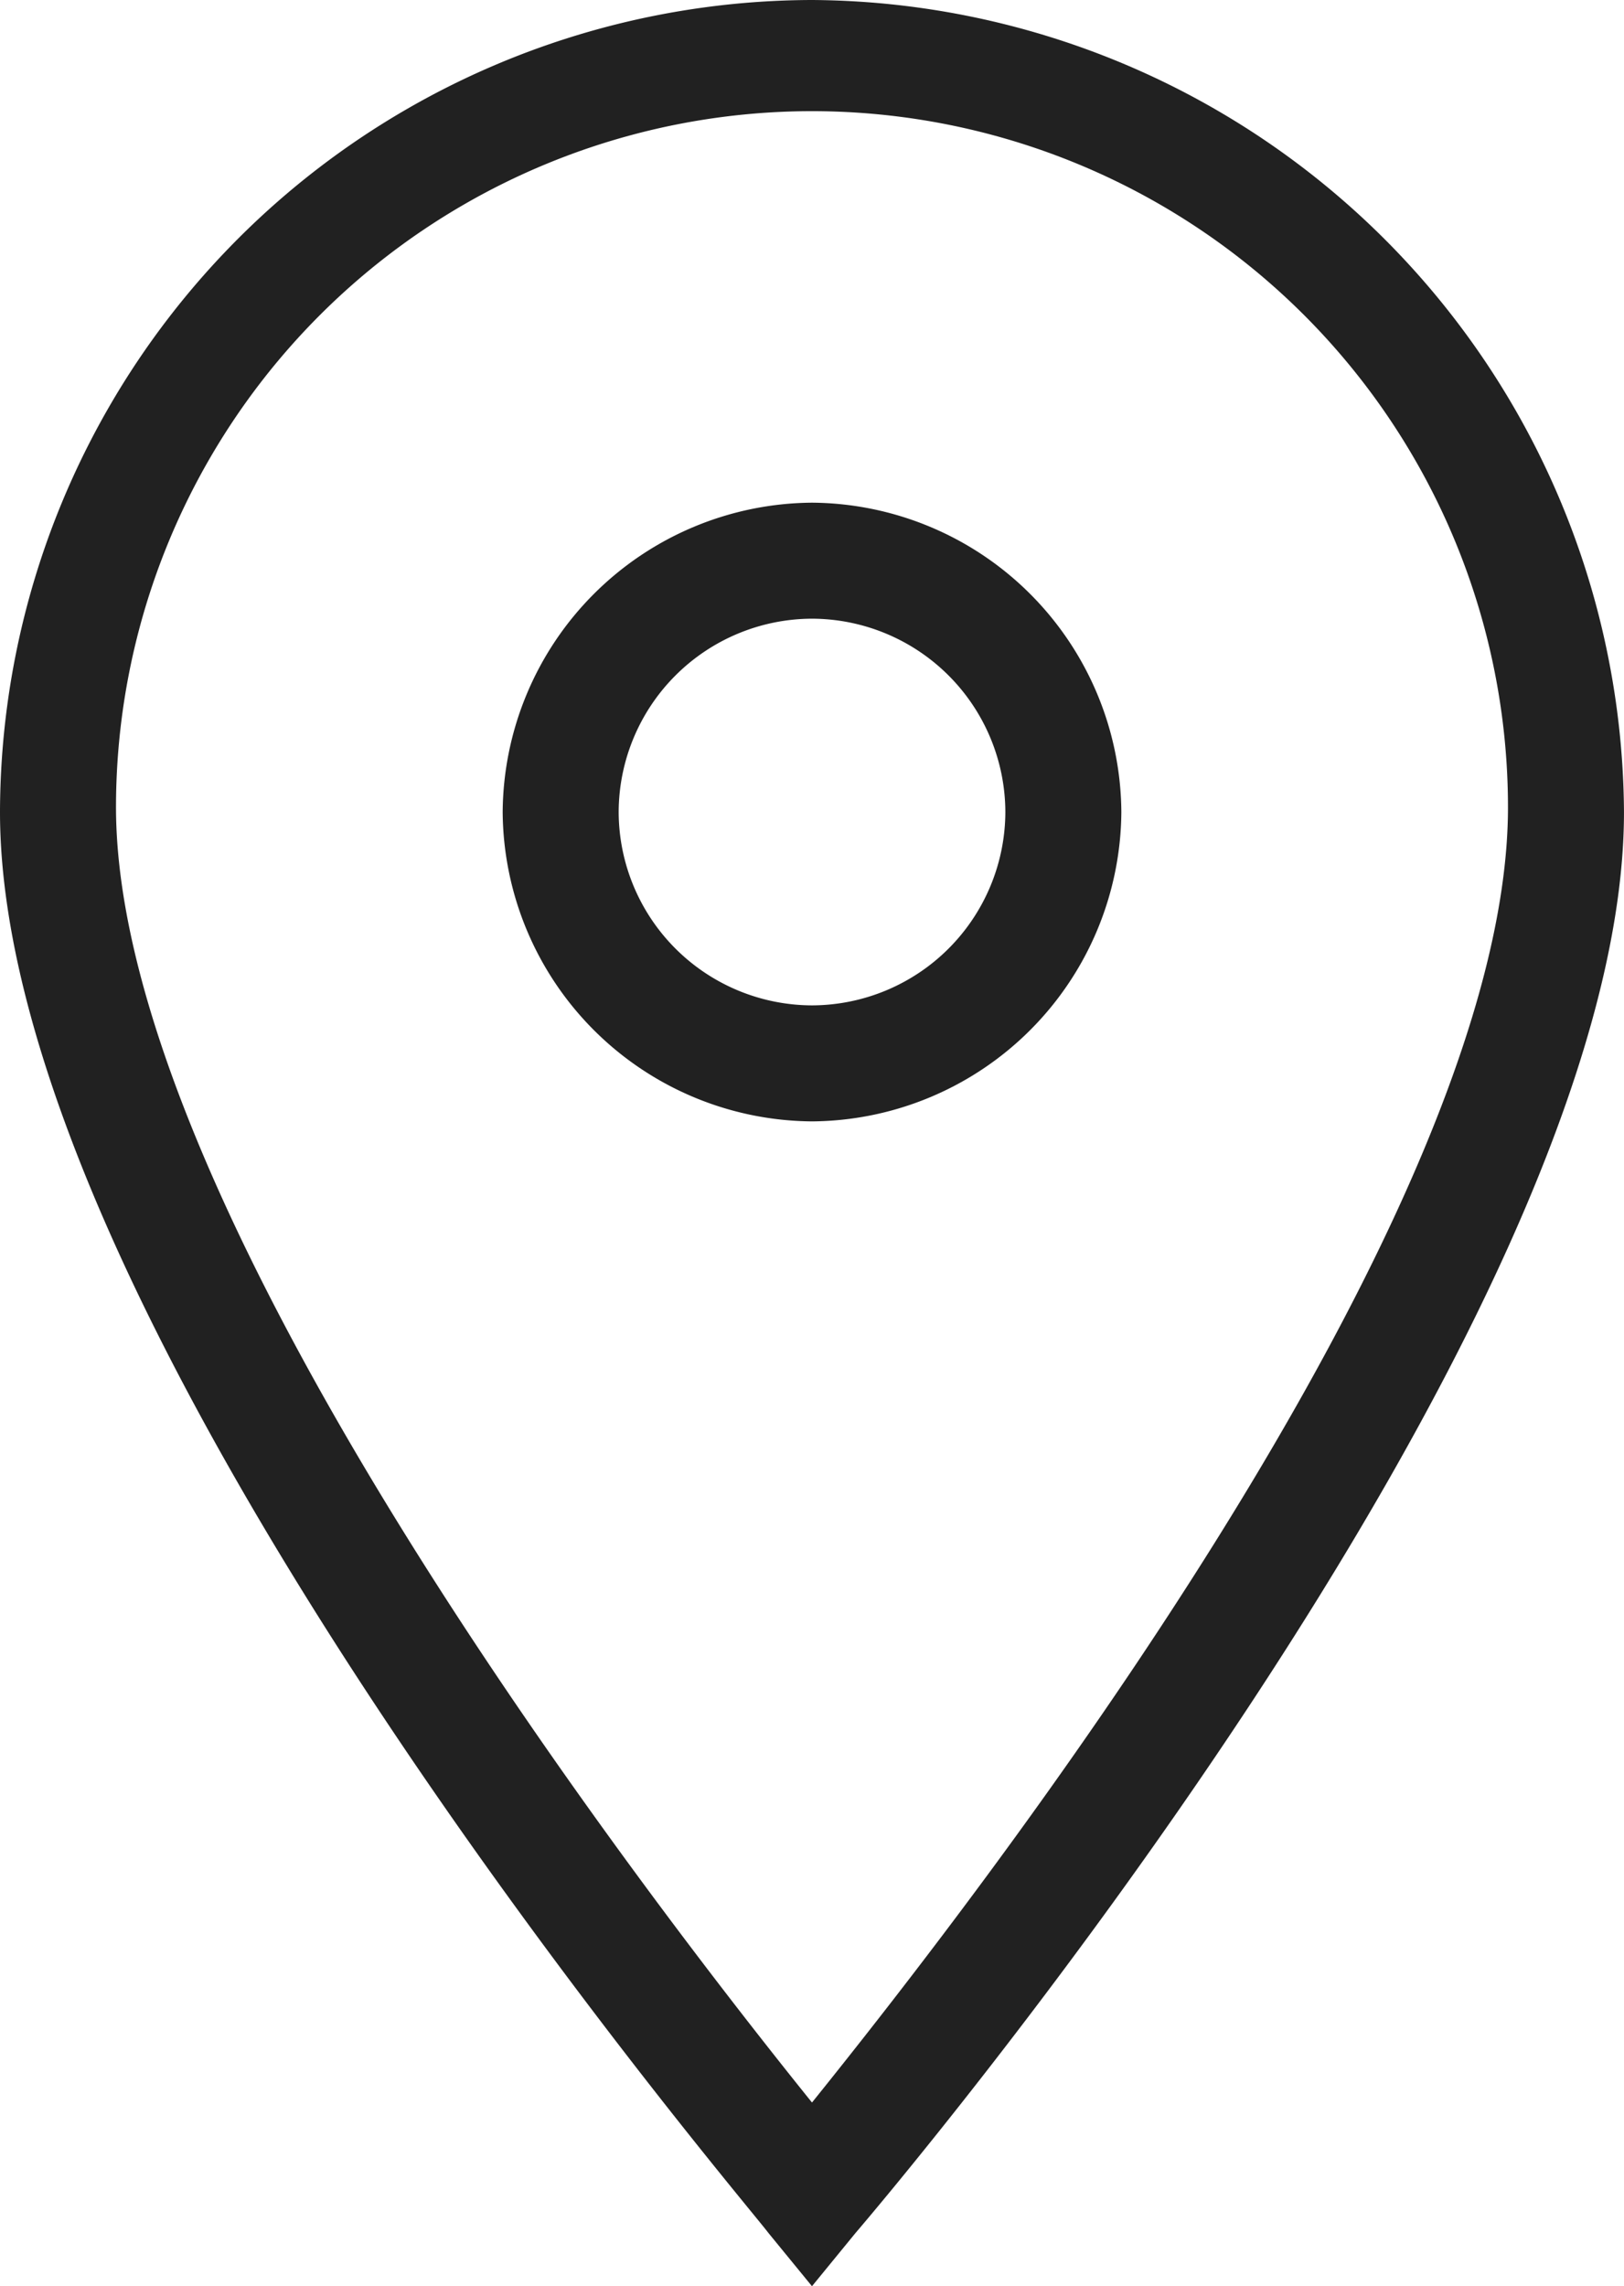 <svg xmlns="http://www.w3.org/2000/svg" width="67.845" height="95.508" viewBox="0 0 67.845 95.508">
  <g id="iconfinder_location_1814106" transform="translate(-15.2 -8.4)">
    <g id="Icon-Location" transform="translate(15.2 8.4)">
      <path id="Fill-55" d="M-182.878-272.092l-1.817-2.221c-1.212-1.615-32.105-37.759-32.105-59.364A34,34,0,0,1-182.878-367.6a34.127,34.127,0,0,1,33.922,33.922c0,21.605-30.894,57.951-32.105,59.364l-1.817,2.221Zm0-90.864a29.084,29.084,0,0,0-29.076,29.076c0,16.961,22.413,45.836,29.076,54.114,6.663-8.279,29.076-36.951,29.076-54.114a29.084,29.084,0,0,0-29.076-29.076Z" transform="translate(216.8 367.6)" fill="#212121"/>
      <path id="Fill-56" d="M-193.477-331.354A13.013,13.013,0,0,1-206.4-344.277,13.013,13.013,0,0,1-193.477-357.2a13.013,13.013,0,0,1,12.923,12.923,13.013,13.013,0,0,1-12.923,12.923Zm0-21a8.1,8.1,0,0,0-8.077,8.077,8.1,8.1,0,0,0,8.077,8.077,8.1,8.1,0,0,0,8.077-8.077,8.1,8.1,0,0,0-8.077-8.077Z" transform="translate(227.4 378.2)" fill="#212121"/>
    </g>
  </g>
</svg>
